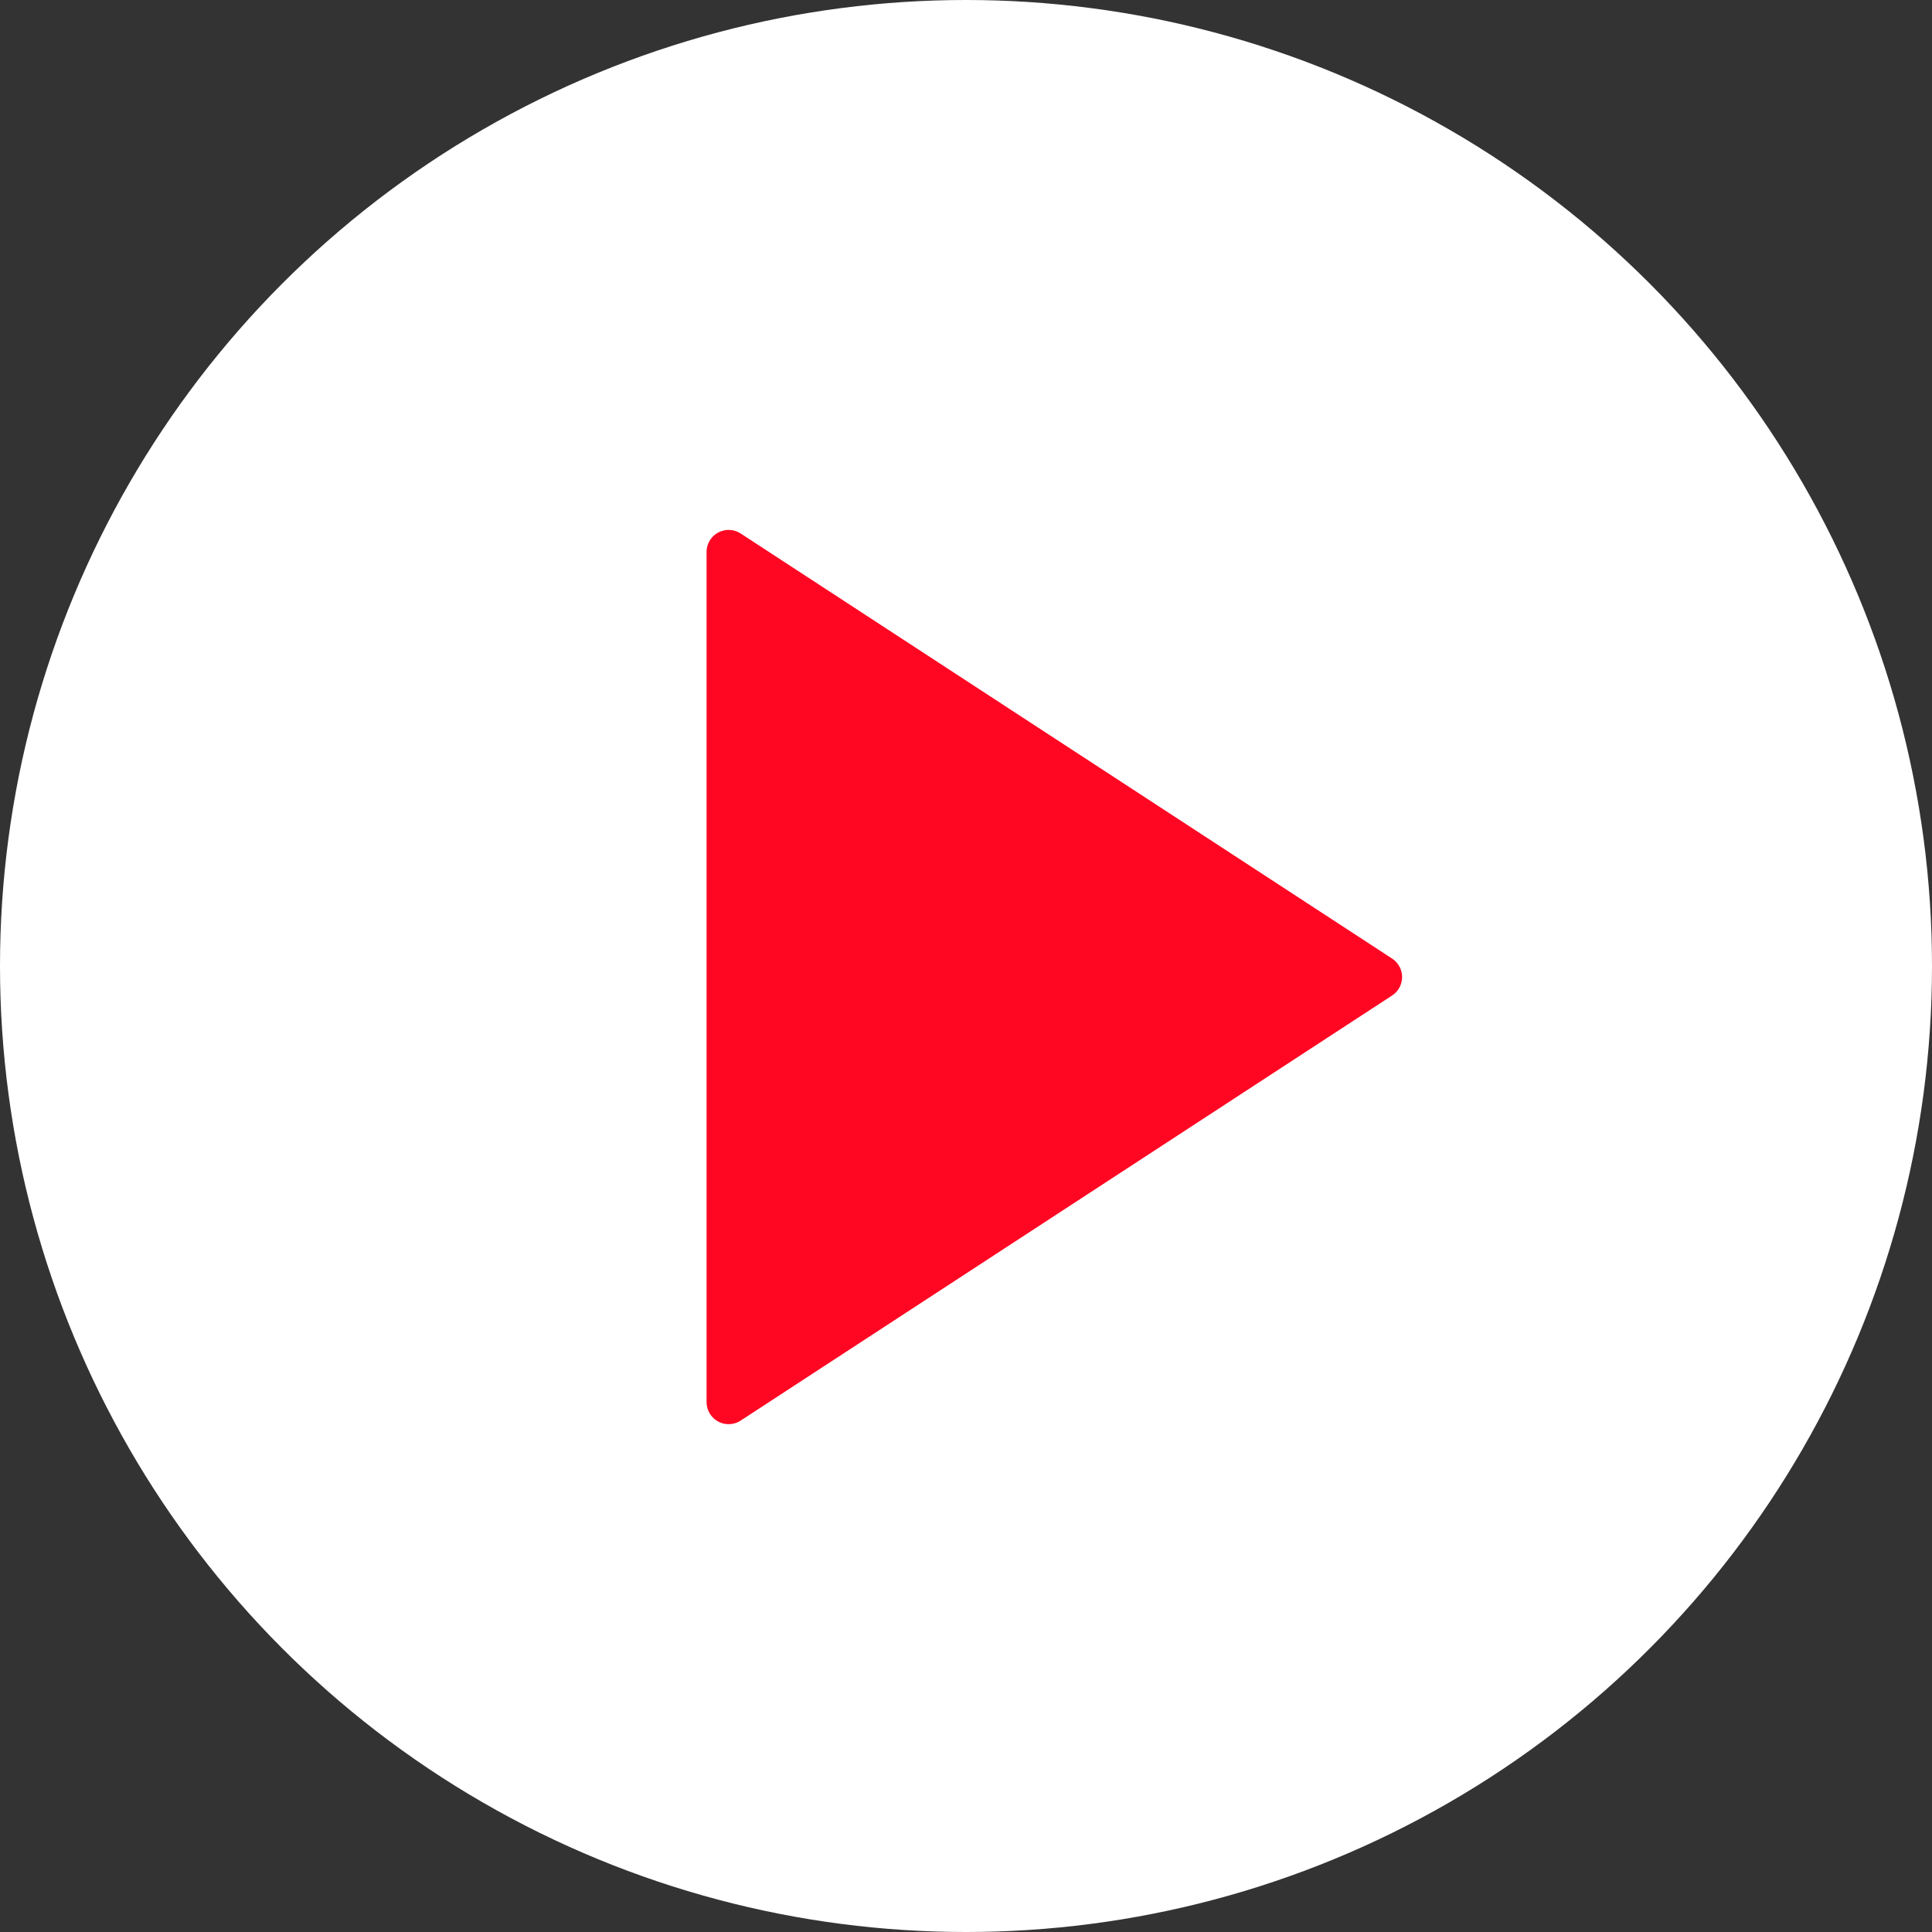 <svg xmlns="http://www.w3.org/2000/svg" width="175" height="175" viewBox="0 0 175 175">
  <rect x="0" y="0" width="175" height="175" fill="#333333" stroke="none"/>
  <g id="play-button" transform="translate(-1192 -1237)">
    <circle id="Ellipse_4" data-name="Ellipse 4" cx="87.5" cy="87.5" r="87.5" transform="translate(1192 1237)" fill="#fff"/>
    <path id="Polygon_3" data-name="Polygon 3" d="M38.5,0,77,59H0Z" transform="translate(1317 1287) rotate(90)" fill="#ff0723" stroke="#ff0723" stroke-linejoin="round" stroke-width="4"/>
  </g>
</svg>
